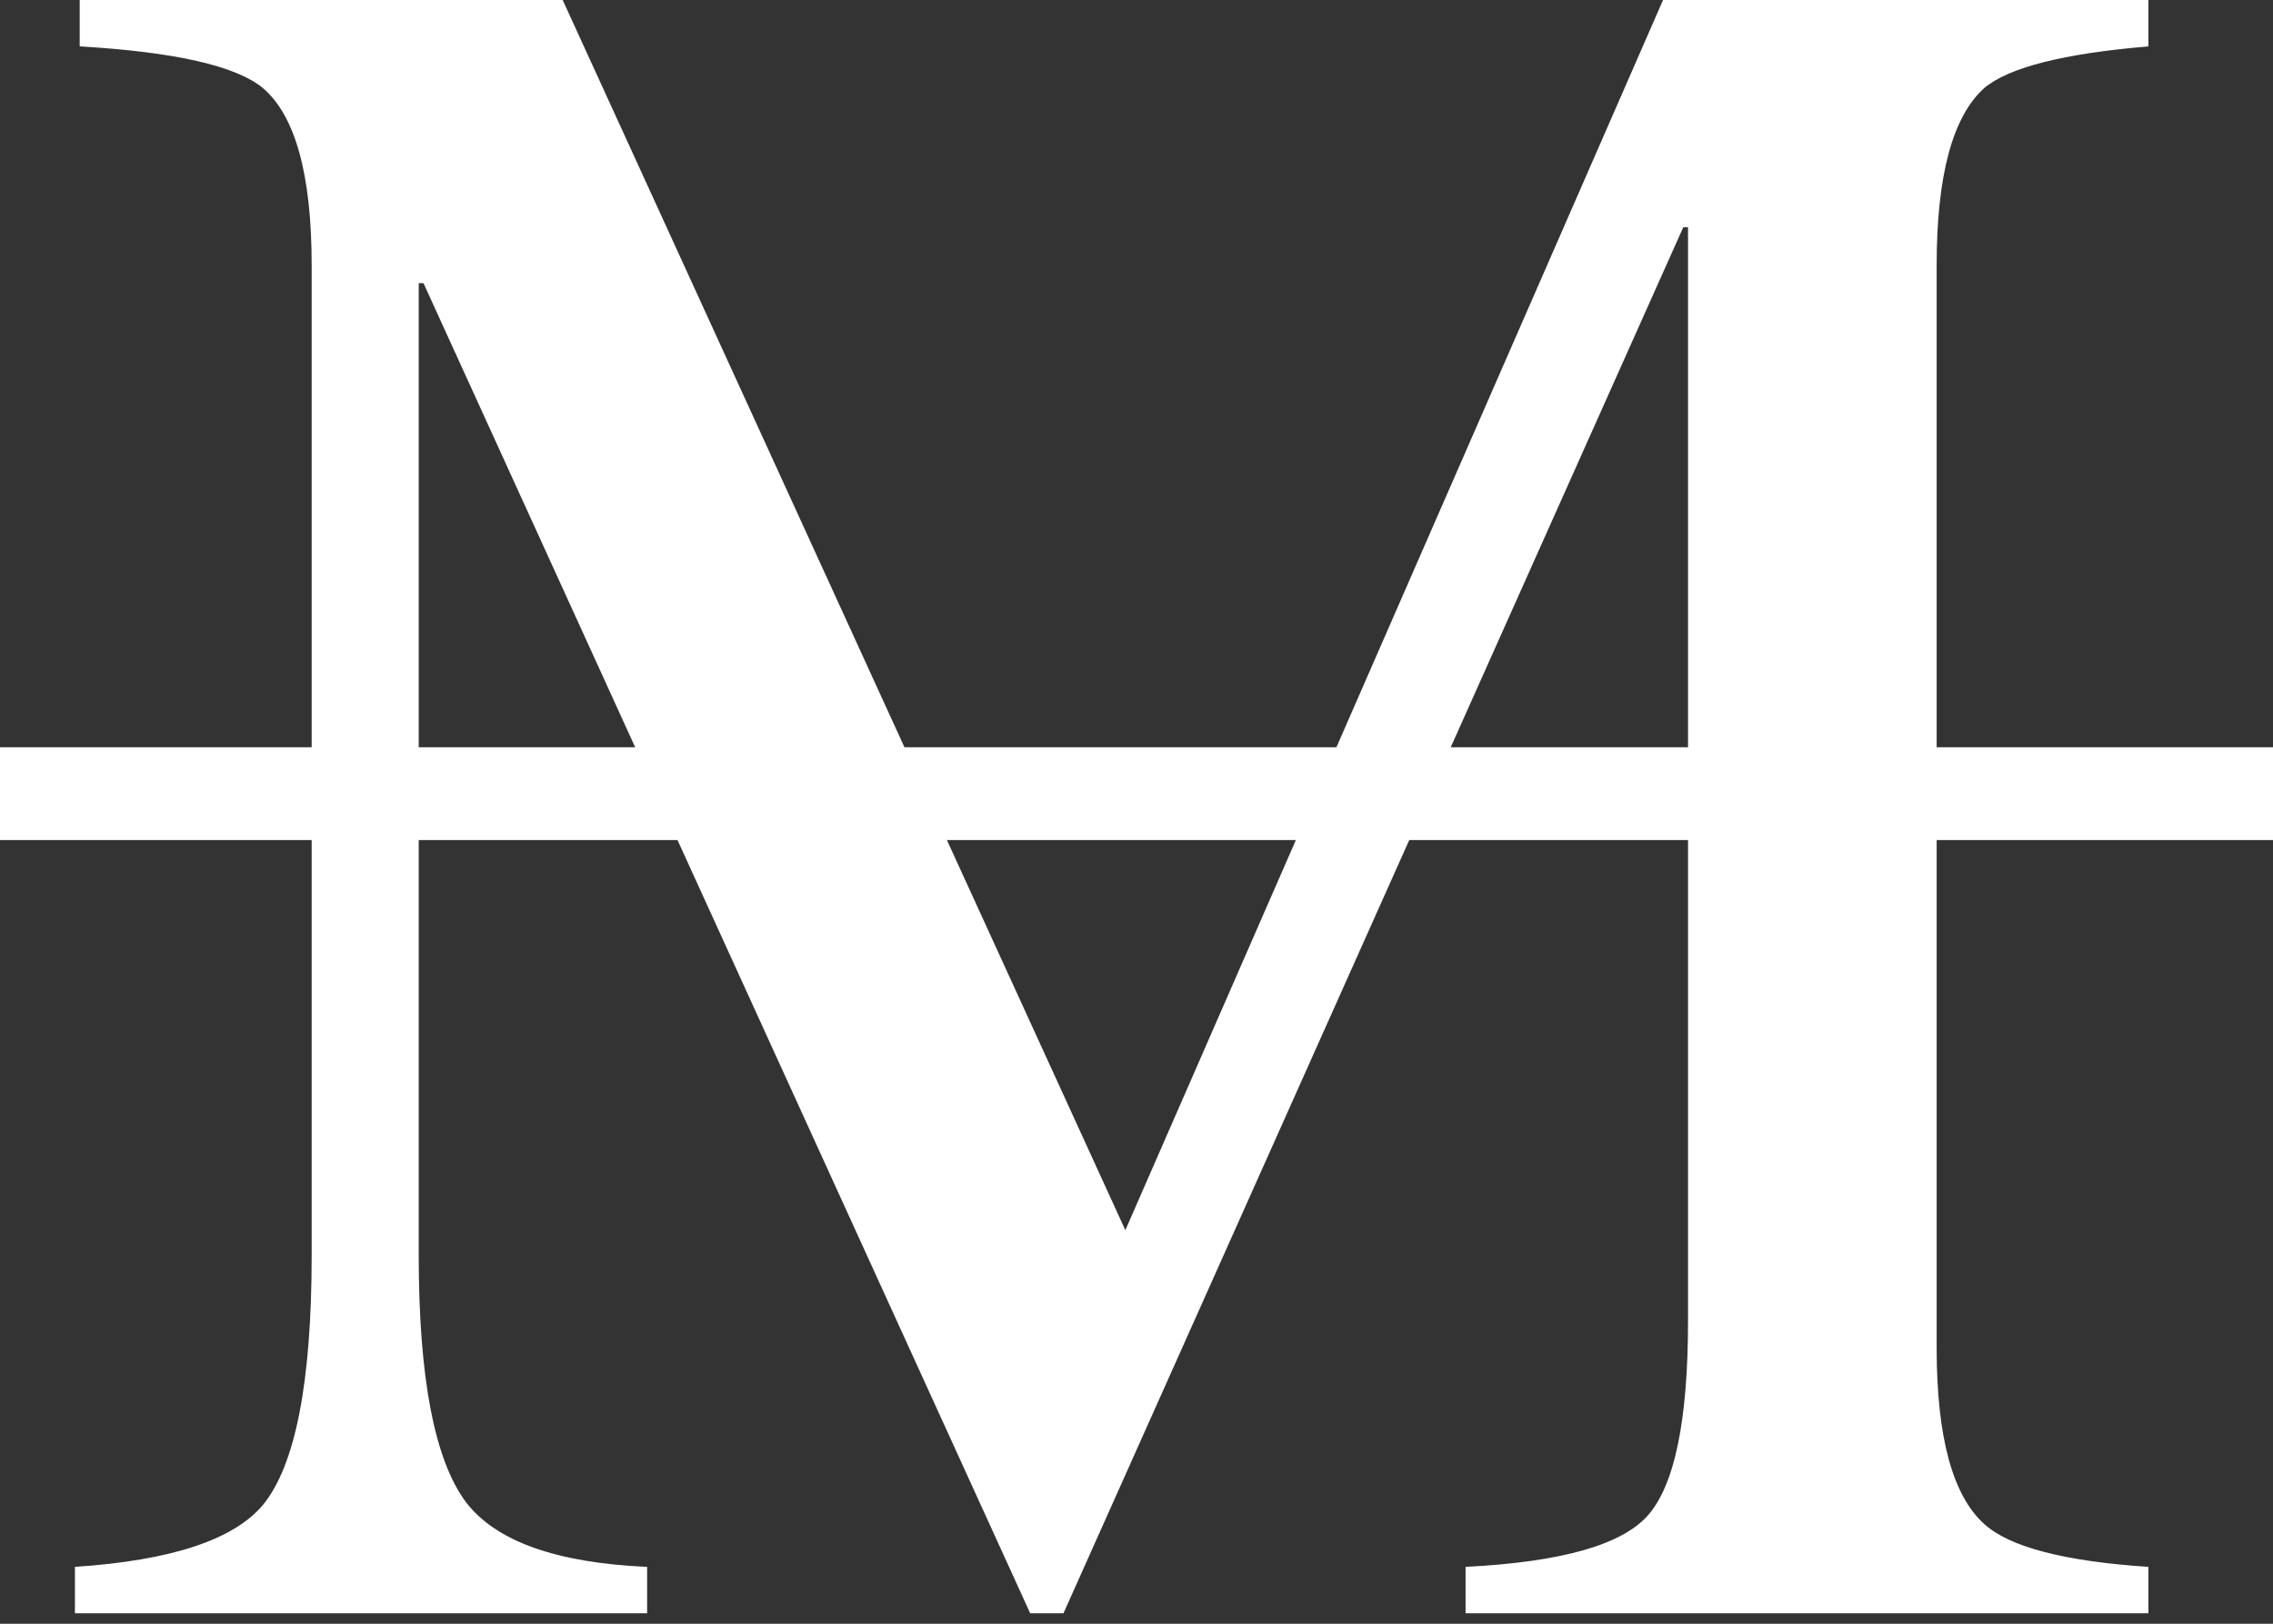 <svg width="147" height="105" viewBox="0 0 147 105" fill="none" xmlns="http://www.w3.org/2000/svg">
<rect x="0" y="0" width="147" height="105" fill="#333333" stroke="none"/>
<g clip-path="url(#clip0_98_149)">
<path d="M138.942 3C133.454 3.462 129.915 4.36 128.325 5.693C126.273 7.54 125.248 11.361 125.248 17.156V87.166C125.248 92.91 126.273 96.706 128.325 98.552C129.966 100.04 133.505 100.963 138.942 101.322V104.322H94.782V101.322C100.937 101.014 104.86 99.912 106.553 98.014C108.297 96.065 109.169 91.859 109.169 85.397V14.694H108.861L68.778 104.322H66.624L27.388 18.31H27.08V81.165C27.08 89.115 28.106 94.449 30.157 97.168C32.106 99.681 36.004 101.065 41.851 101.322V104.322H4.846V101.322C11.052 100.912 15.104 99.578 17.002 97.321C19.105 94.757 20.156 89.371 20.156 81.165V17.156C20.156 11.309 19.105 7.488 17.002 5.693C15.258 4.257 11.309 3.359 5.154 3V0H36.389L72.779 79.55L107.553 0H138.942V3Z" fill="white"/>
<path d="M3 51.322H144" stroke="white" stroke-width="6" stroke-linecap="square"/>
</g>
<defs>
<clipPath id="clip0_98_149">
<rect width="147" height="105" fill="white"/>
</clipPath>
</defs>
</svg>

